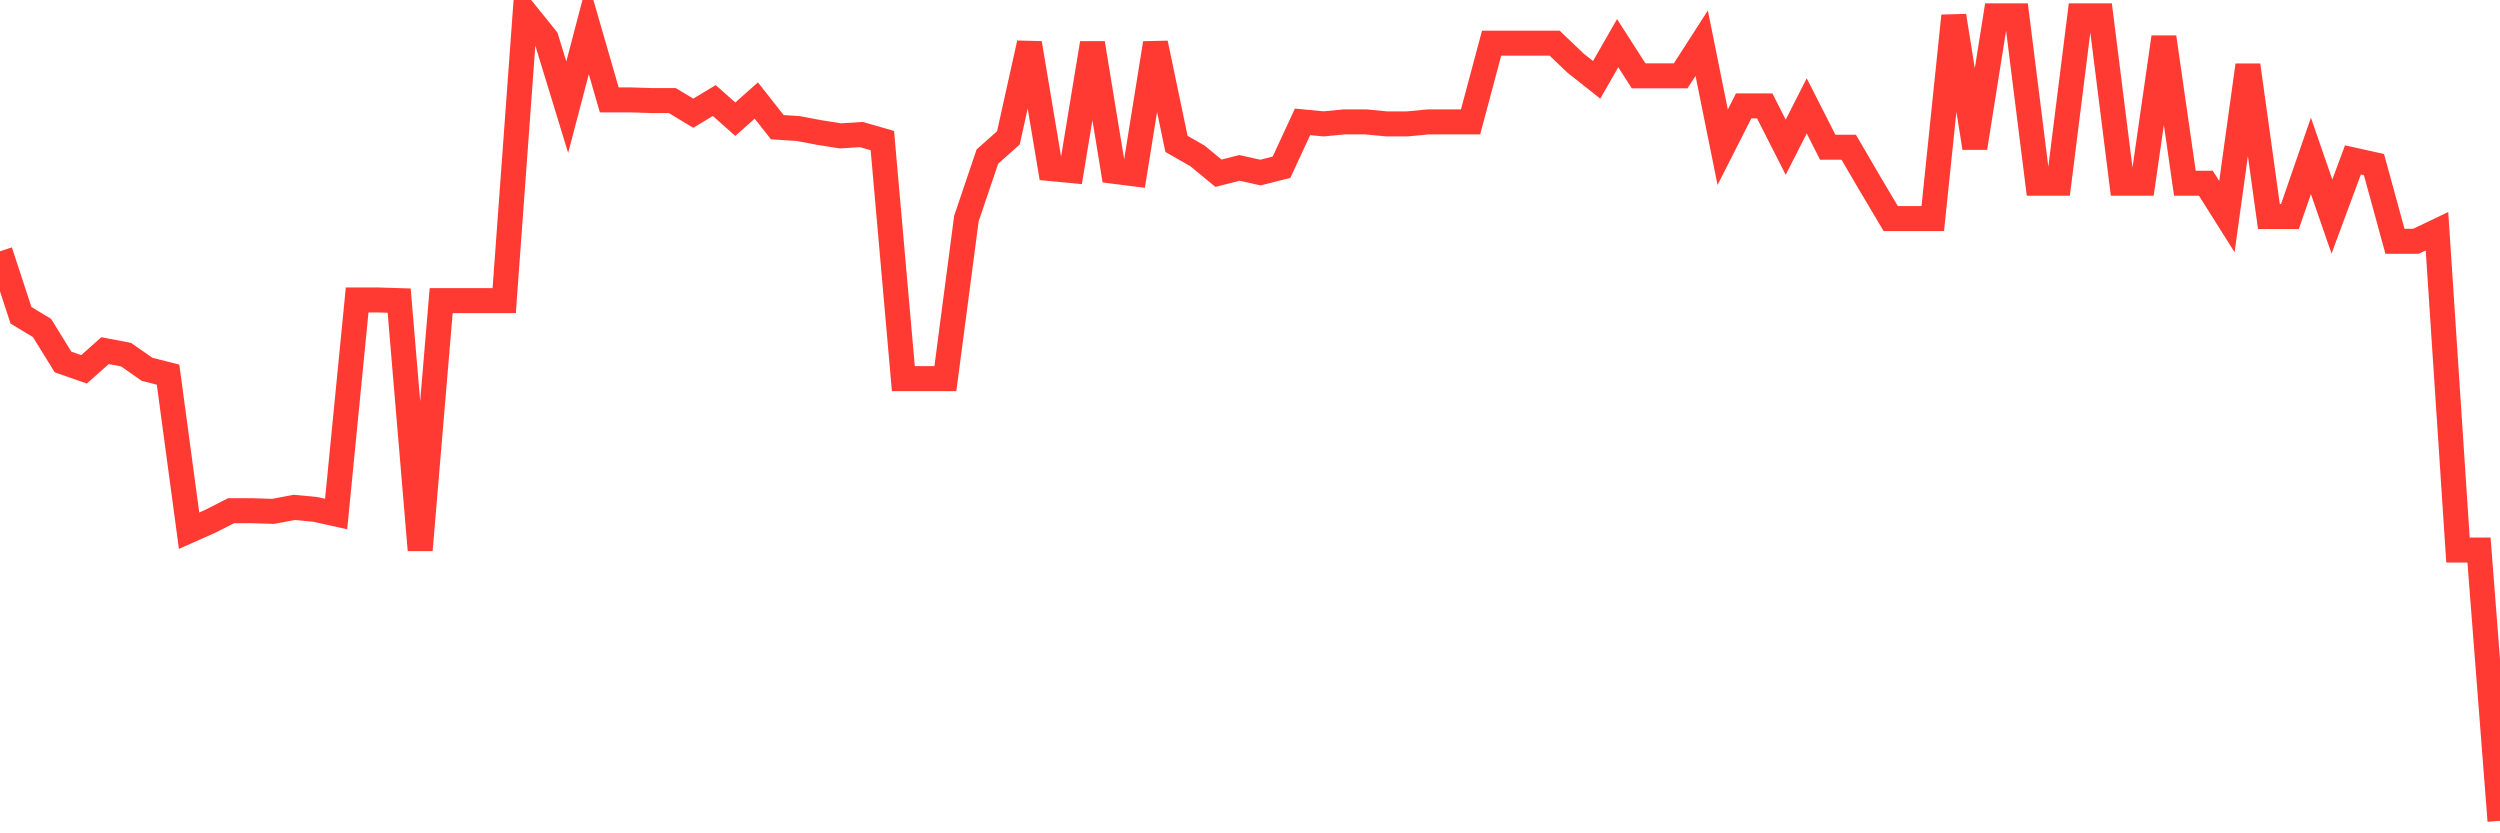 <svg
  xmlns="http://www.w3.org/2000/svg"
  xmlns:xlink="http://www.w3.org/1999/xlink"
  width="120"
  height="40"
  viewBox="0 0 120 40"
  preserveAspectRatio="none"
>
  <polyline
    points="0,12.061 1.008,15.134 2.017,15.742 3.025,17.375 4.034,17.727 5.042,16.831 6.05,17.023 7.059,17.727 8.067,17.983 9.076,25.474 10.084,25.026 11.092,24.514 12.101,24.514 13.109,24.546 14.118,24.354 15.126,24.45 16.134,24.674 17.143,14.398 18.151,14.398 19.16,14.43 20.168,26.403 21.176,14.43 22.185,14.43 23.193,14.43 24.202,14.43 25.21,0.6 26.218,1.849 27.227,5.146 28.235,1.304 29.244,4.794 30.252,4.794 31.261,4.826 32.269,4.826 33.277,5.434 34.286,4.826 35.294,5.722 36.303,4.826 37.311,6.106 38.319,6.17 39.328,6.362 40.336,6.522 41.345,6.458 42.353,6.747 43.361,18.175 44.37,18.175 45.378,18.175 46.387,10.492 47.395,7.515 48.403,6.618 49.412,2.073 50.42,8.091 51.429,8.187 52.437,2.073 53.445,8.219 54.454,8.347 55.462,2.073 56.471,6.907 57.479,7.483 58.487,8.315 59.496,8.059 60.504,8.283 61.513,8.027 62.521,5.85 63.529,5.946 64.538,5.85 65.546,5.85 66.555,5.946 67.563,5.946 68.571,5.85 69.58,5.85 70.588,5.85 71.597,2.073 72.605,2.073 73.613,2.073 74.622,2.073 75.63,3.033 76.639,3.833 77.647,2.073 78.655,3.641 79.664,3.641 80.672,3.641 81.681,2.073 82.689,7.067 83.697,5.082 84.706,5.082 85.714,7.067 86.723,5.082 87.731,7.067 88.739,7.067 89.748,8.795 90.756,10.492 91.765,10.492 92.773,10.492 93.782,0.76 94.79,7.099 95.798,0.76 96.807,0.76 97.815,8.795 98.824,8.795 99.832,0.76 100.84,0.76 101.849,8.795 102.857,8.795 103.866,1.784 104.874,8.795 105.882,8.795 106.891,10.396 107.899,3.129 108.908,10.396 109.916,10.396 110.924,7.483 111.933,10.396 112.941,7.675 113.95,7.899 114.958,11.581 115.966,11.581 116.975,11.1 117.983,26.403 118.992,26.403 120,39.4"
    fill="none"
    stroke="#ff3a33"
    stroke-width="1.2"
  >
  </polyline>
</svg>